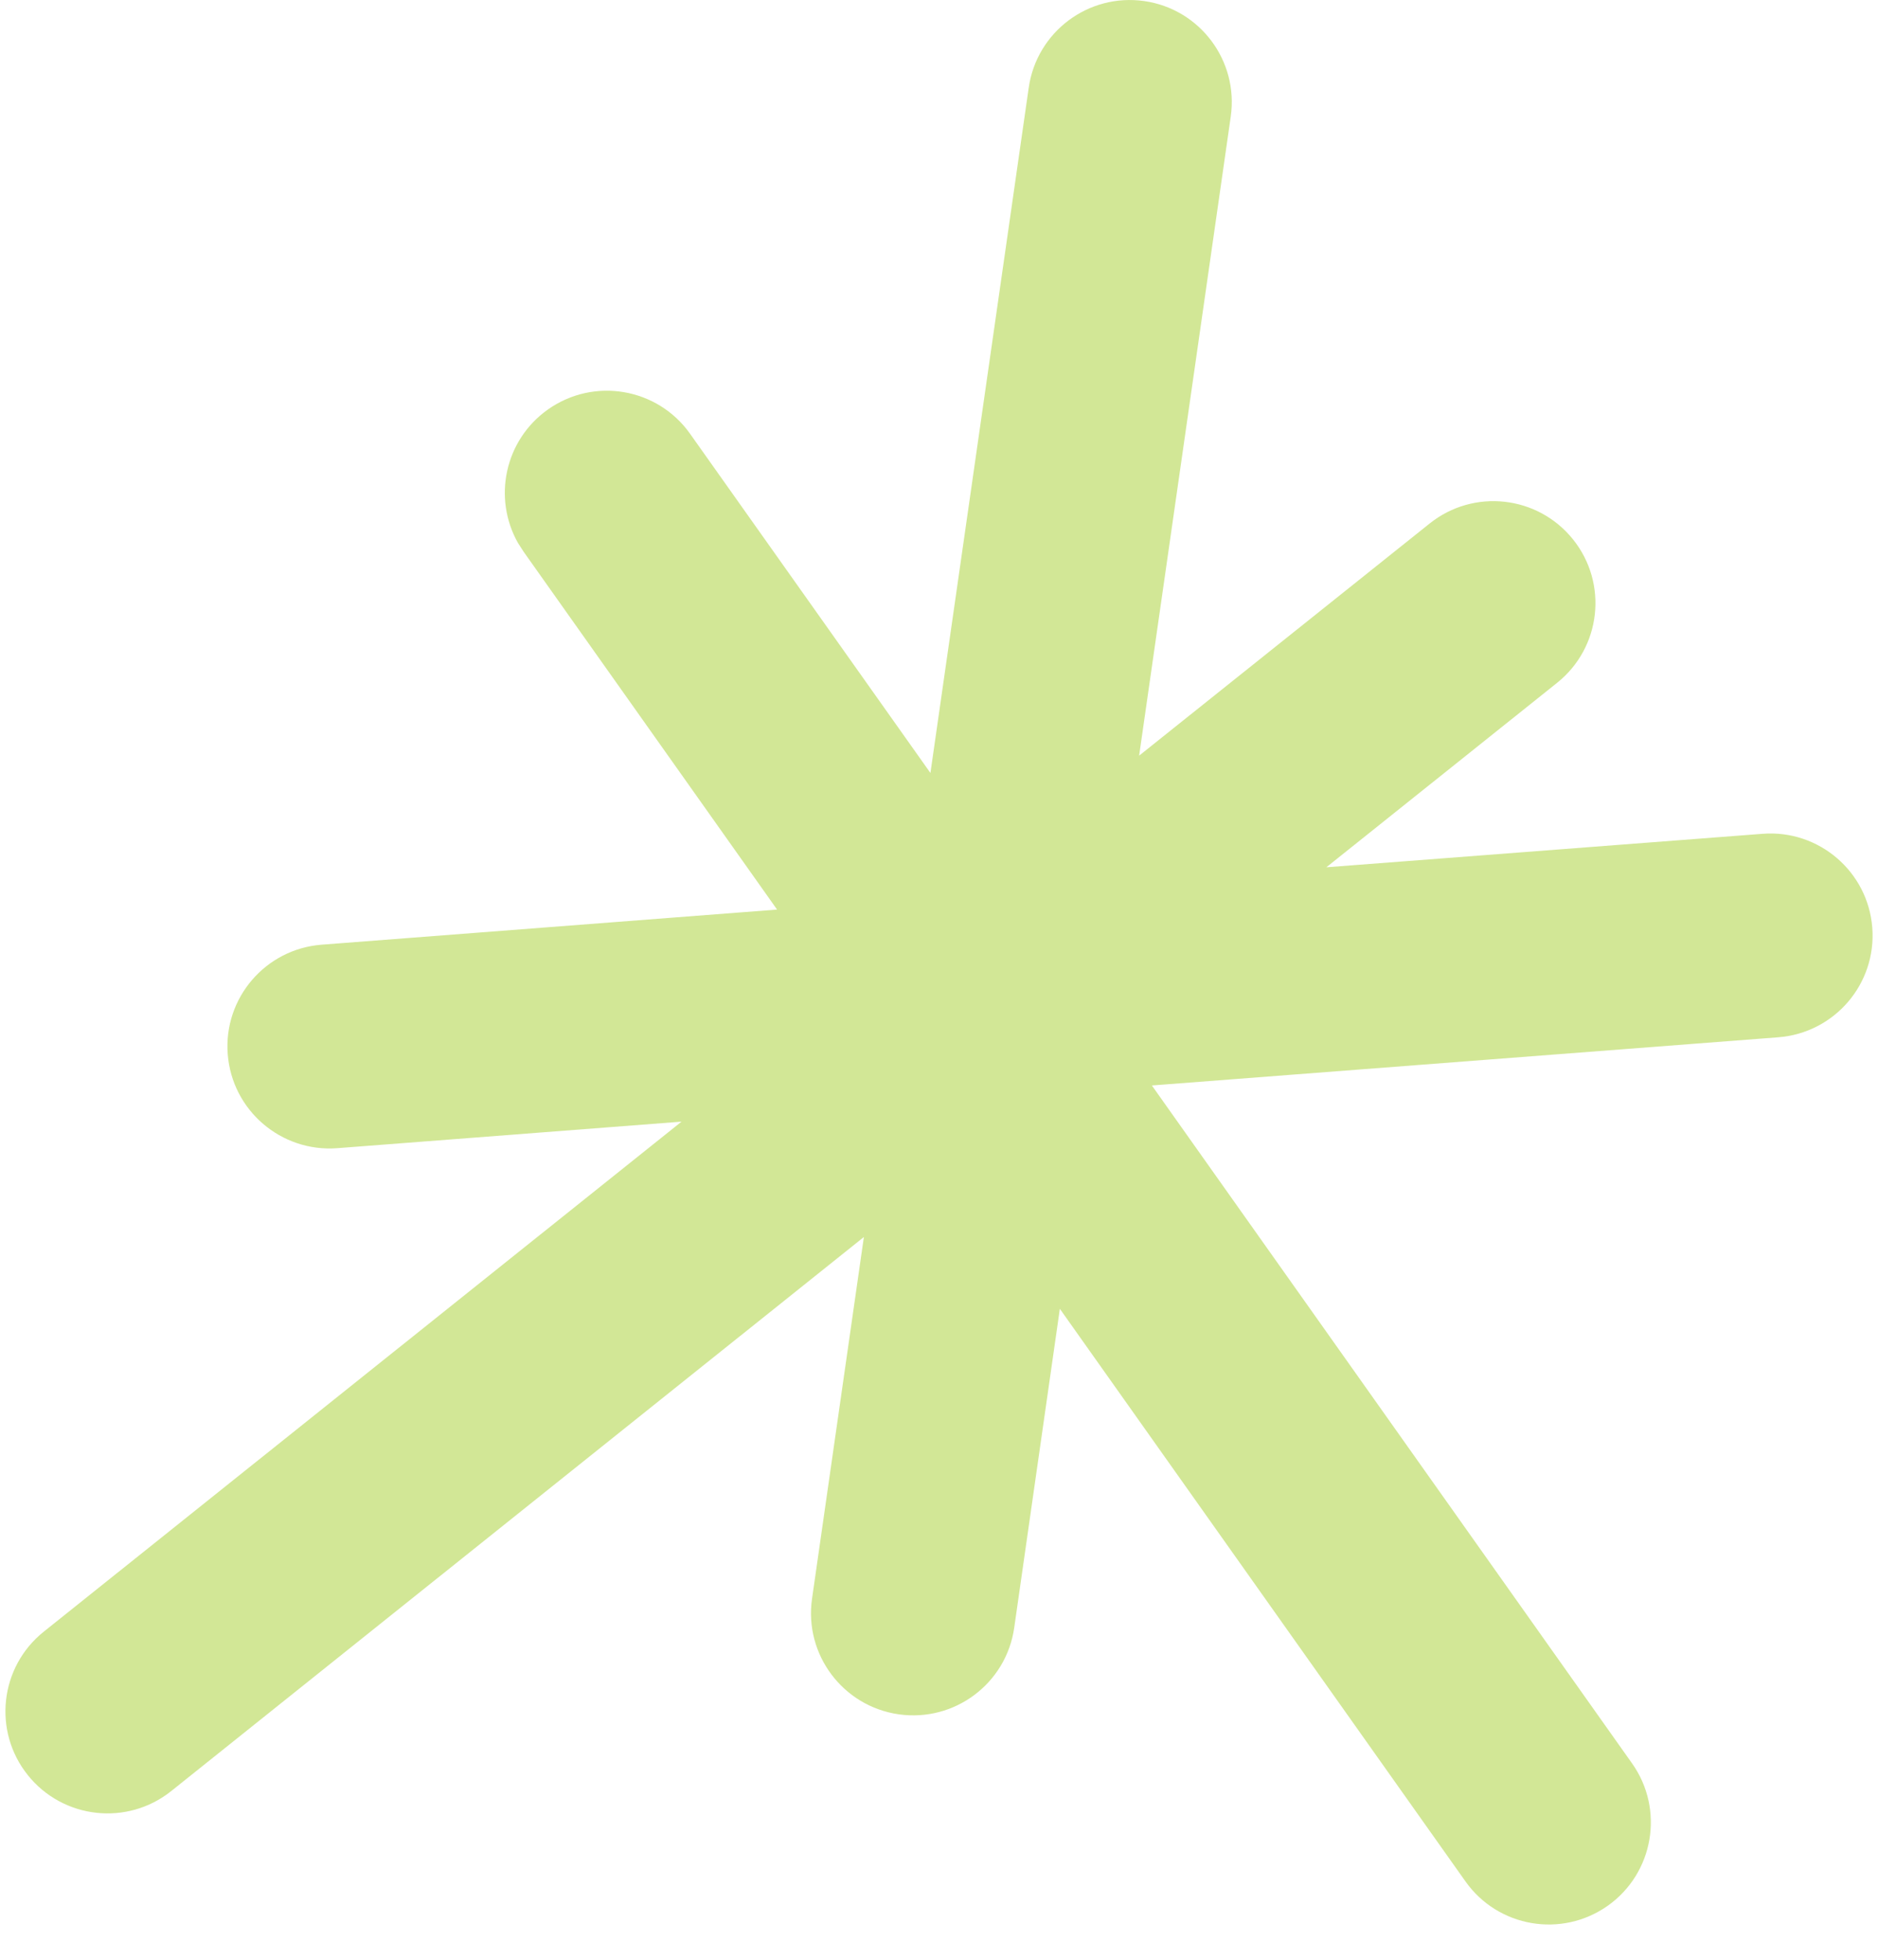 <?xml version="1.0" encoding="UTF-8"?> <svg xmlns="http://www.w3.org/2000/svg" width="23" height="24" viewBox="0 0 23 24" fill="none"><path d="M14.014 0.013C14.697 0.111 15.171 0.745 15.073 1.428L13.951 9.254L17.509 6.411C18.048 5.98 18.834 6.067 19.266 6.607C19.697 7.146 19.609 7.931 19.07 8.362L16.244 10.621L21.587 10.211C22.275 10.158 22.877 10.673 22.93 11.361C22.983 12.05 22.467 12.65 21.778 12.703L14.107 13.293L19.988 21.595C20.387 22.158 20.254 22.939 19.691 23.338C19.127 23.737 18.347 23.604 17.948 23.041L12.98 16.028L12.421 19.935C12.323 20.618 11.689 21.092 11.006 20.994C10.323 20.896 9.847 20.262 9.945 19.579L10.58 15.149L2.097 21.934C1.558 22.365 0.771 22.277 0.34 21.738C-0.091 21.199 -0.003 20.413 0.536 19.982L8.347 13.736L4.131 14.061C3.443 14.113 2.842 13.598 2.789 12.91C2.736 12.222 3.252 11.622 3.939 11.569L9.517 11.139L6.413 6.757L6.344 6.65C6.032 6.098 6.182 5.389 6.71 5.015C7.273 4.616 8.053 4.749 8.452 5.313L11.395 9.466L12.599 1.073C12.697 0.39 13.33 -0.085 14.014 0.013Z" fill="#D2E796"></path></svg> 